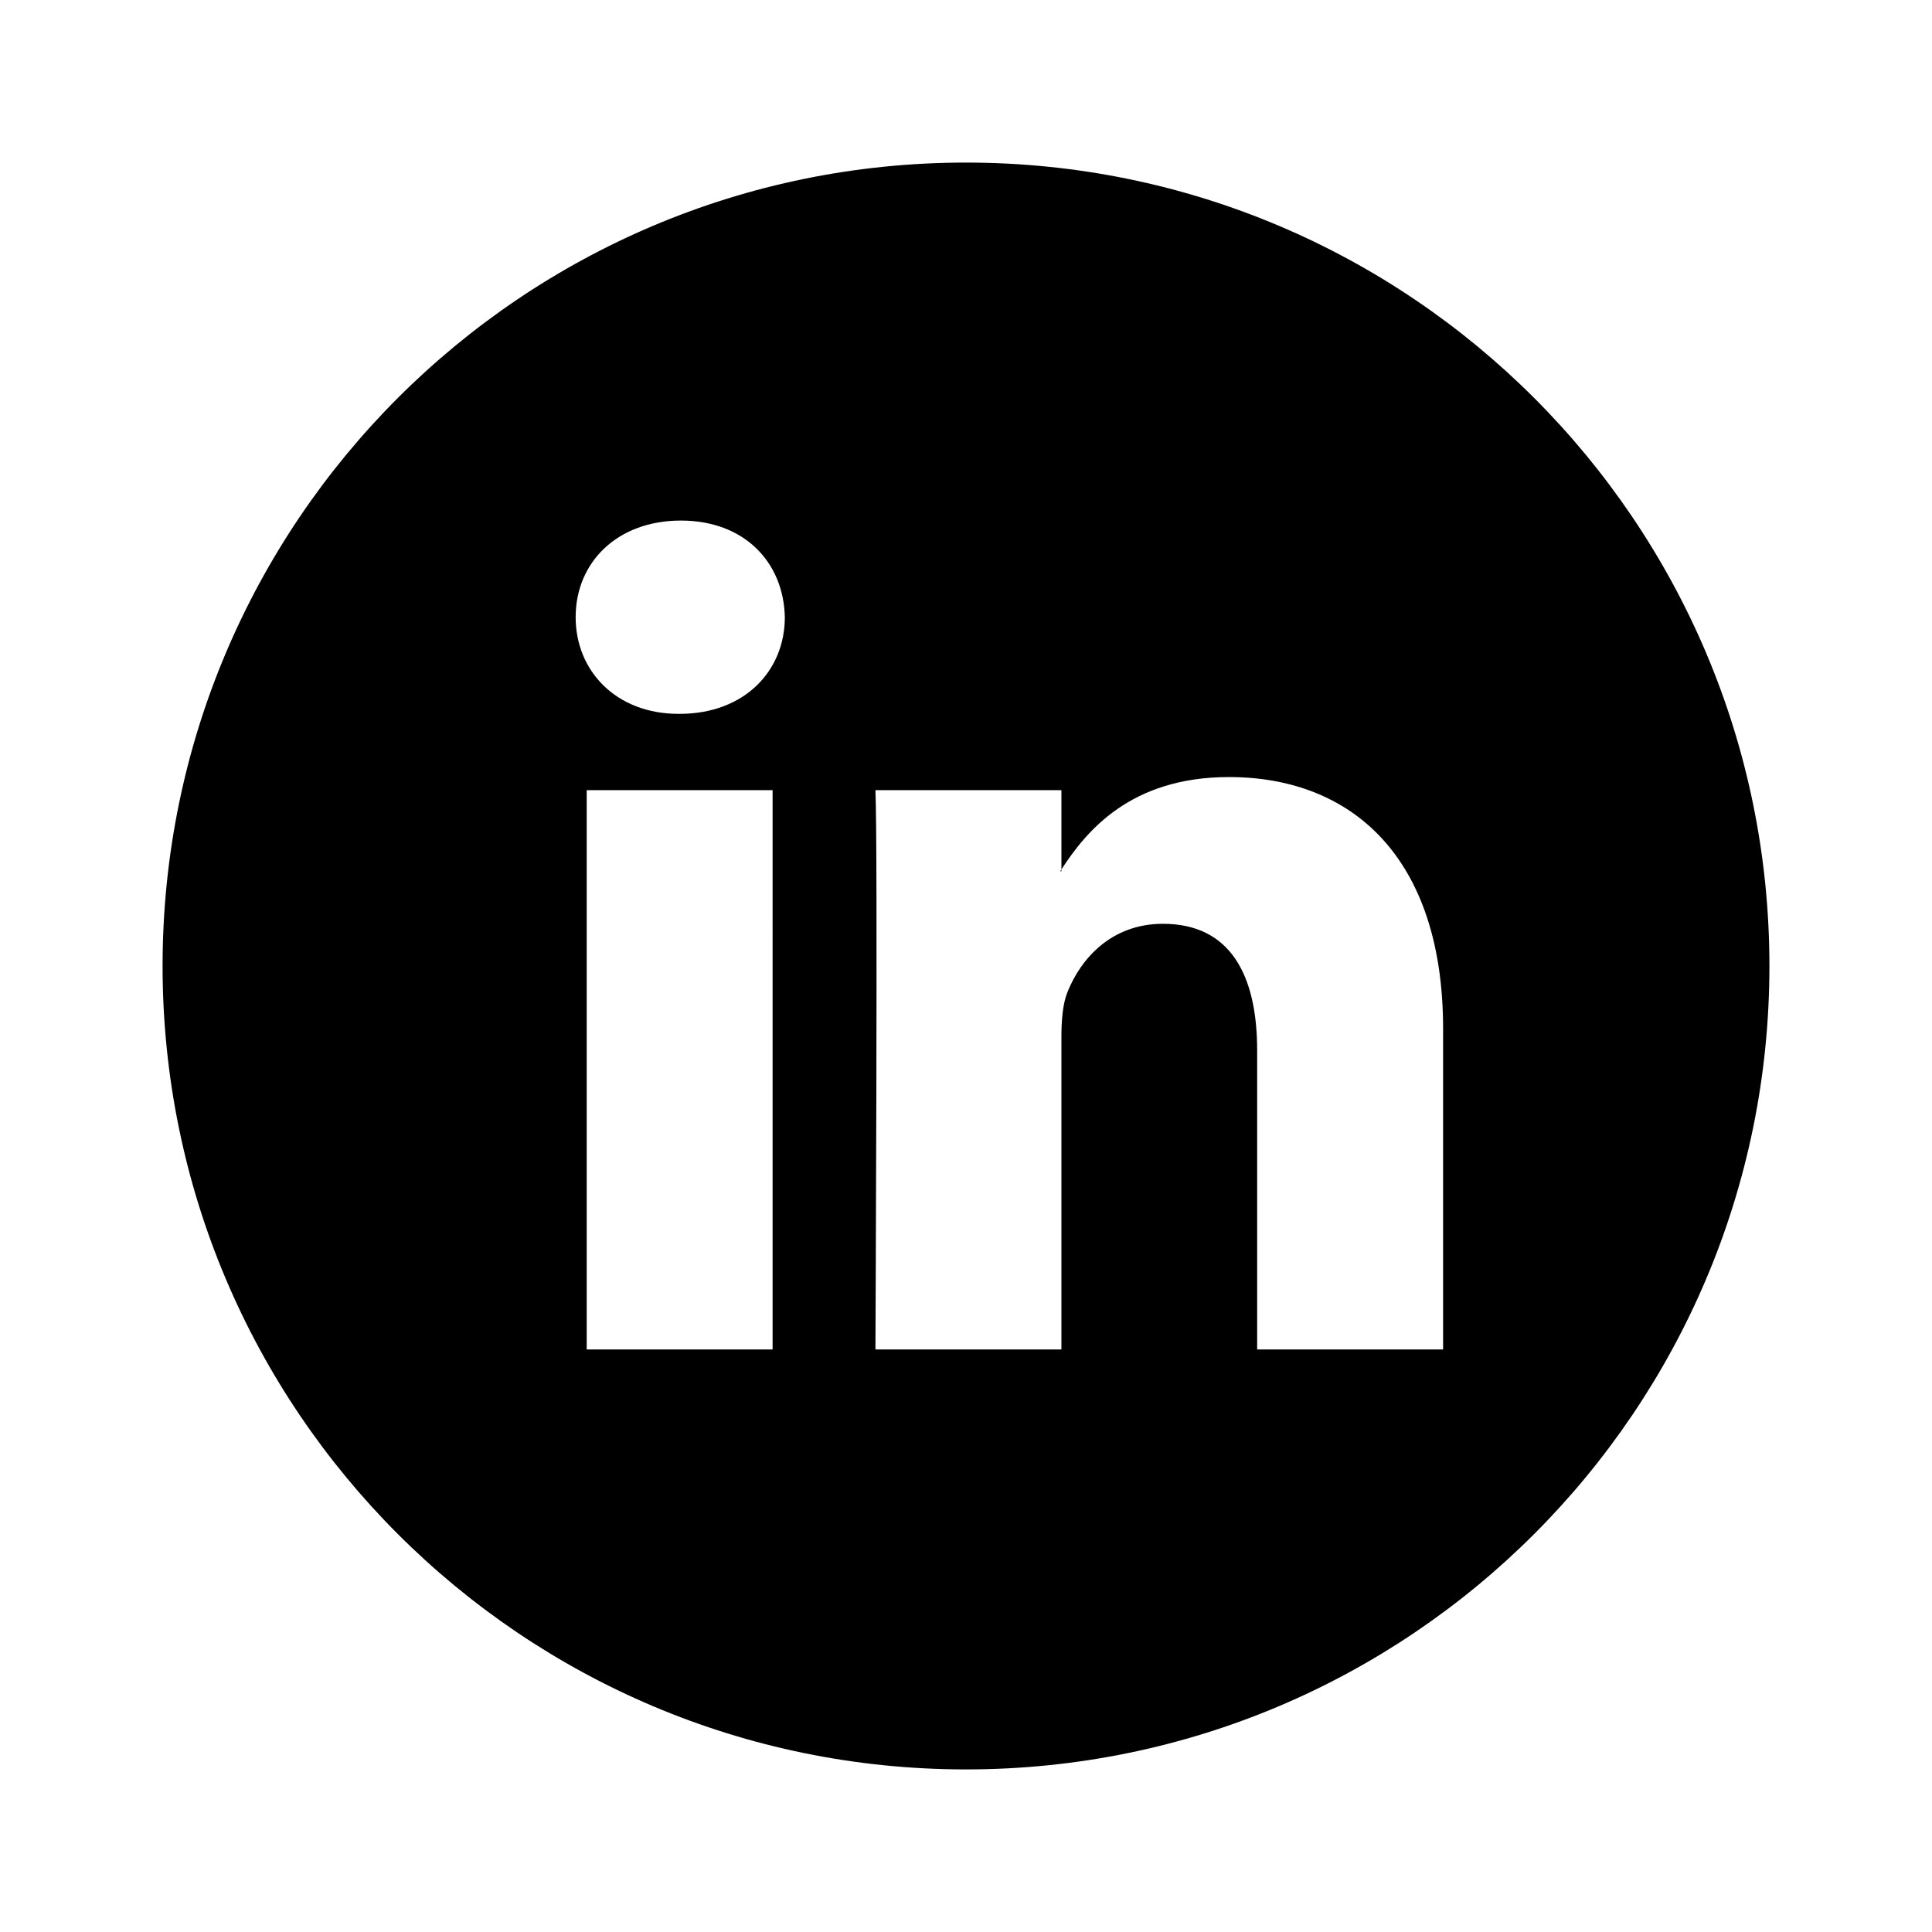 <svg version="1.1" id="Layer_1" xmlns="http://www.w3.org/2000/svg" xmlns:xlink="http://www.w3.org/1999/xlink" x="0px" y="0px"
	 width="311.811px" height="311.811px" viewBox="0 0 311.811 311.811" style="enable-background:new 0 0 311.811 311.811;"
	 xml:space="preserve" aria-labelledby="InstagramLogoSVG" role="img" focusable='false' tabindex="-1">
	 <title id="InstagramLogoSVG">Logo - Instagram</title>
<g>
	<path class="wcolor" d="M171.306,140.618v-0.297c-0.061,0.099-0.145,0.198-0.198,0.297H171.306z"/>
	<path class="wcolor" d="M155.905,26.239c-71.613,0-129.666,58.054-129.666,129.666c0,71.613,58.053,129.666,129.666,129.666
		s129.666-58.053,129.666-129.666C285.571,84.293,227.519,26.239,155.905,26.239z M124.692,217.795H94.69V127.53h30.002V217.795z
		 M109.691,115.21h-0.197c-10.064,0-16.589-6.935-16.589-15.601c0-8.856,6.715-15.594,16.983-15.594
		c10.27,0,16.581,6.737,16.778,15.594C126.667,108.275,120.158,115.21,109.691,115.21z M232.905,217.795h-30.01v-48.291
		c0-12.131-4.337-20.41-15.199-20.41c-8.294,0-13.223,5.575-15.396,10.976c-0.79,1.93-0.995,4.61-0.995,7.314v50.411h-30.017
		c0,0,0.401-81.796,0-90.265h30.017v12.791c3.987-6.137,11.104-14.91,27.048-14.91c19.748,0,34.552,12.897,34.552,40.621V217.795z"
		/>
</g>
</svg>

